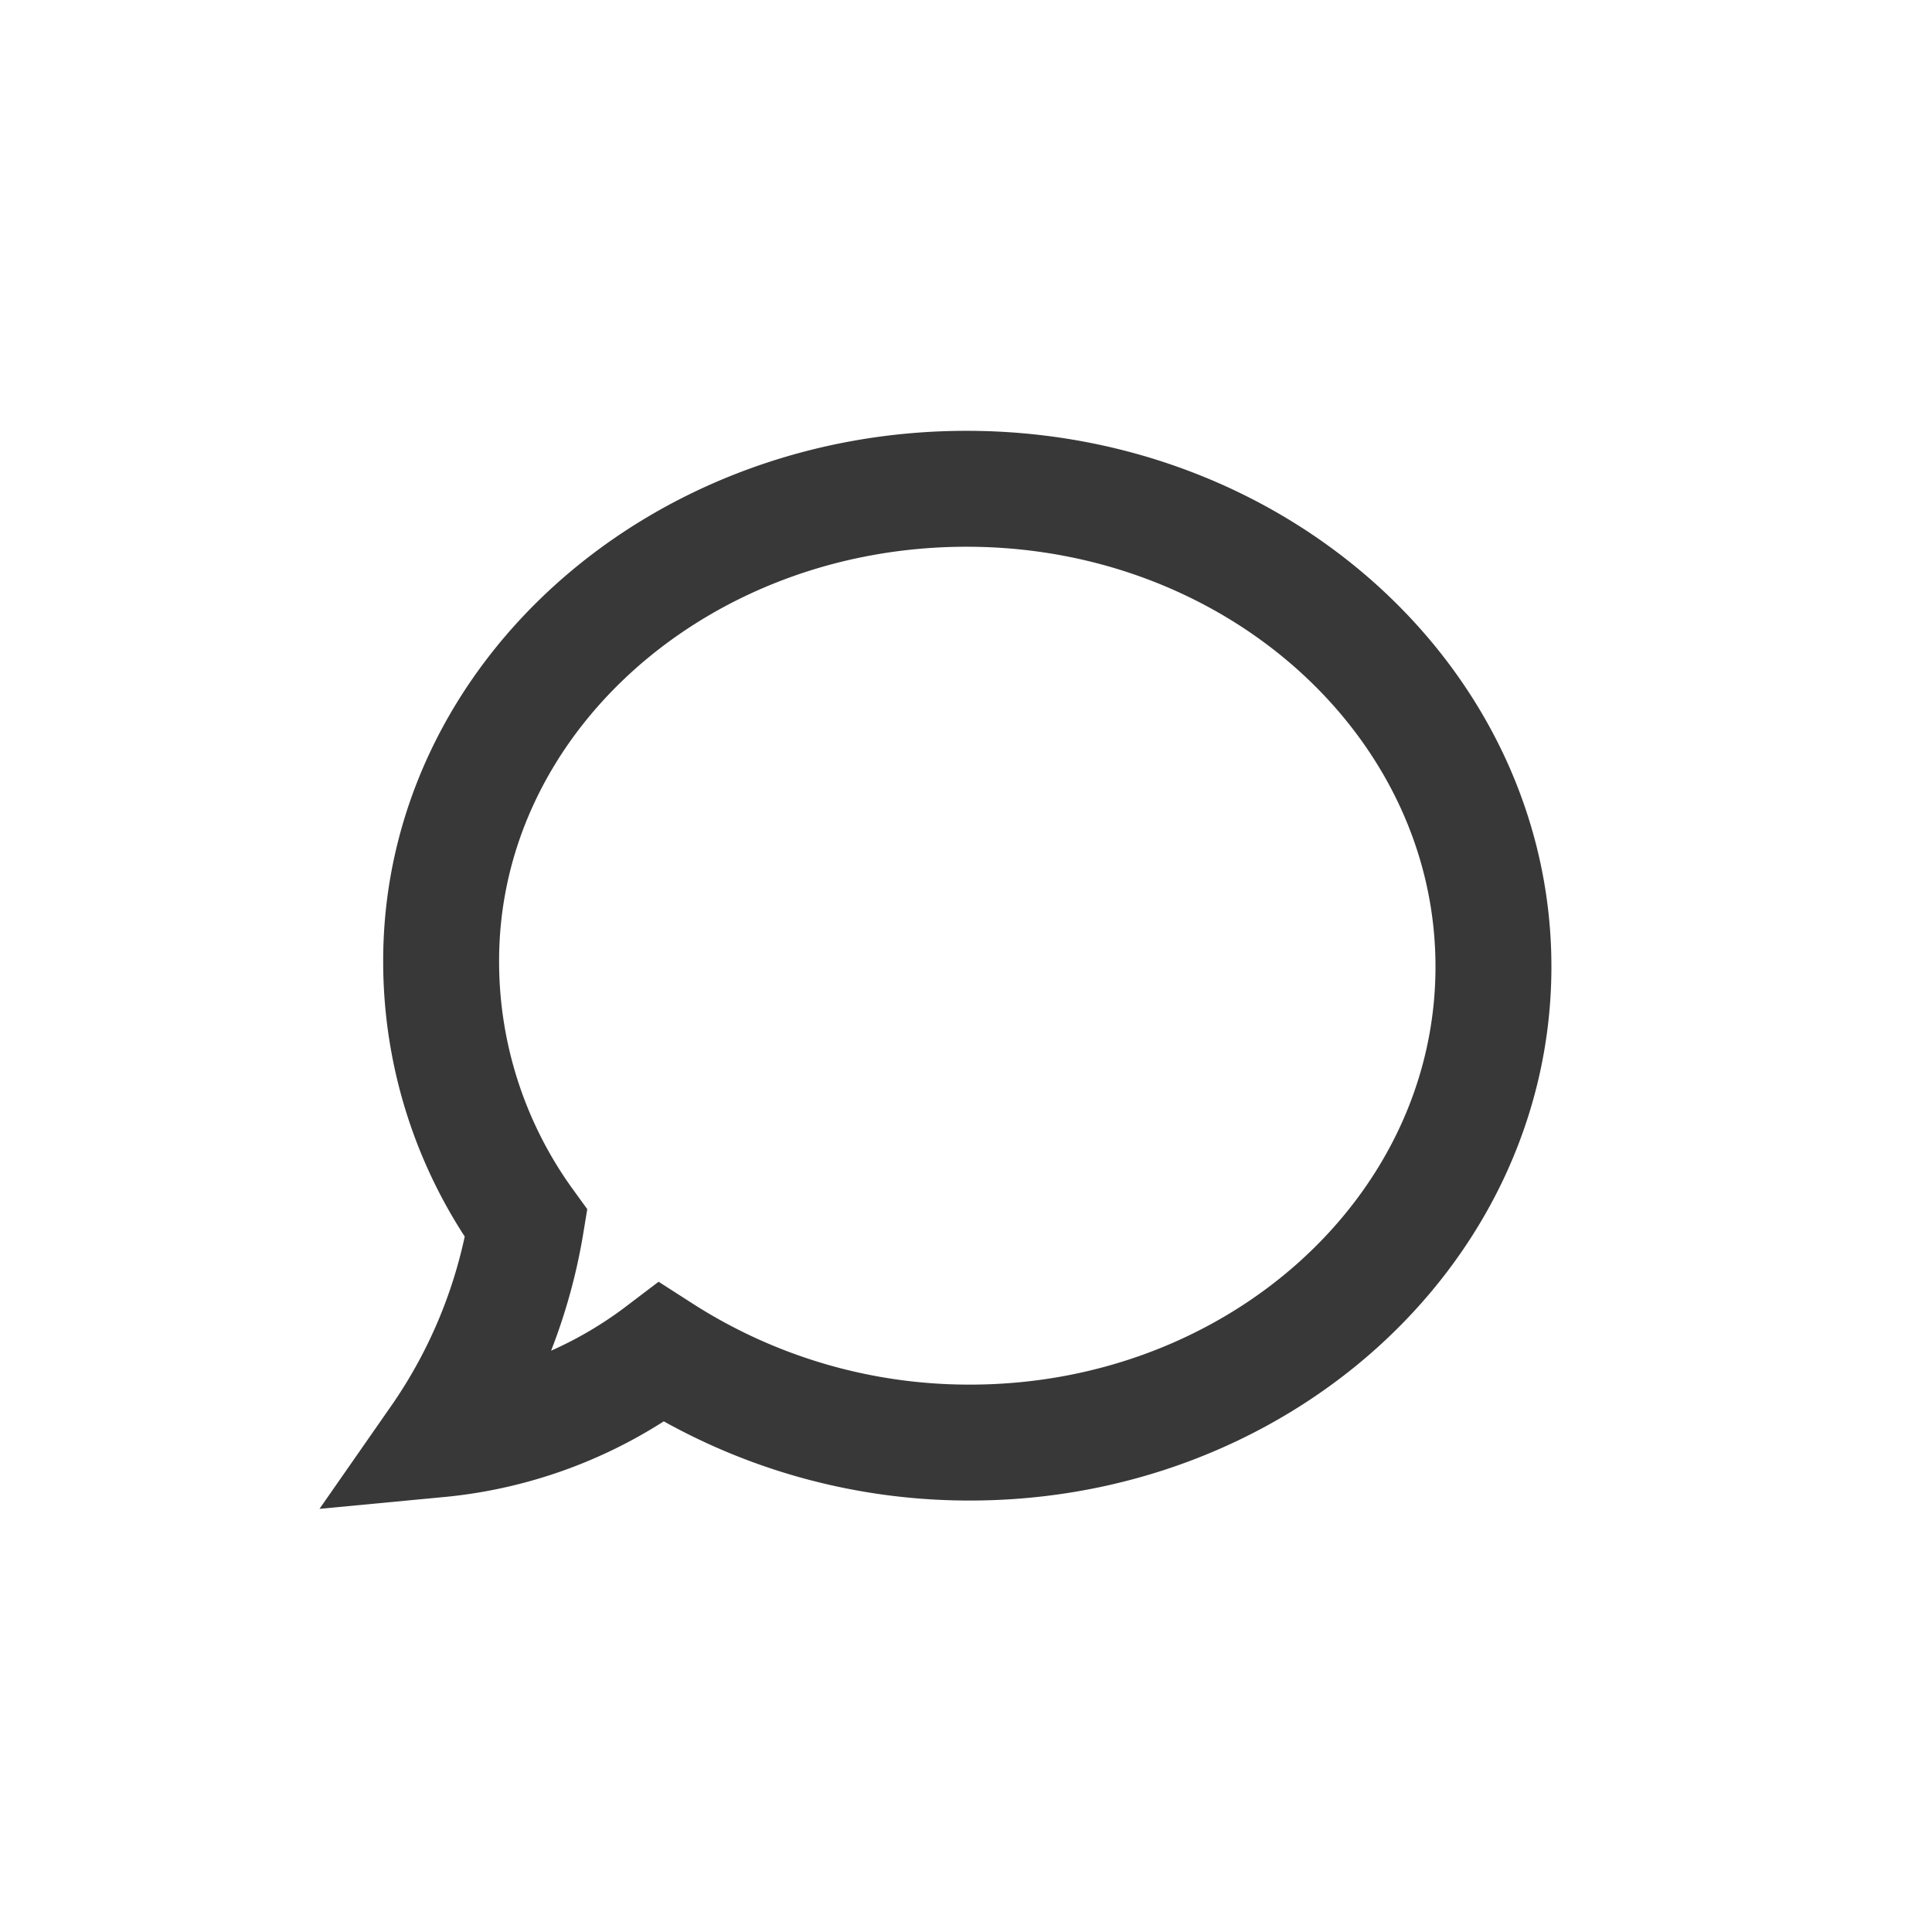 <svg xmlns="http://www.w3.org/2000/svg" viewBox="0 0 30 30"><defs><style>.cls-1{fill:none;stroke:#383838;stroke-linecap:round;stroke-miterlimit:10;stroke-width:1.8px;}</style></defs><g id="Layer_2" data-name="Layer 2"><path class="cls-1" d="M6.81,22.35A8.18,8.18,0,0,0,8.17,19a6.93,6.93,0,0,1-1.32-4.08c0-4.08,3.7-7.36,8.22-7.33s8.15,3.39,8.12,7.47S19.49,22.43,15,22.4A8.84,8.84,0,0,1,10.27,21,6.78,6.78,0,0,1,6.81,22.35Z"/></g></svg>